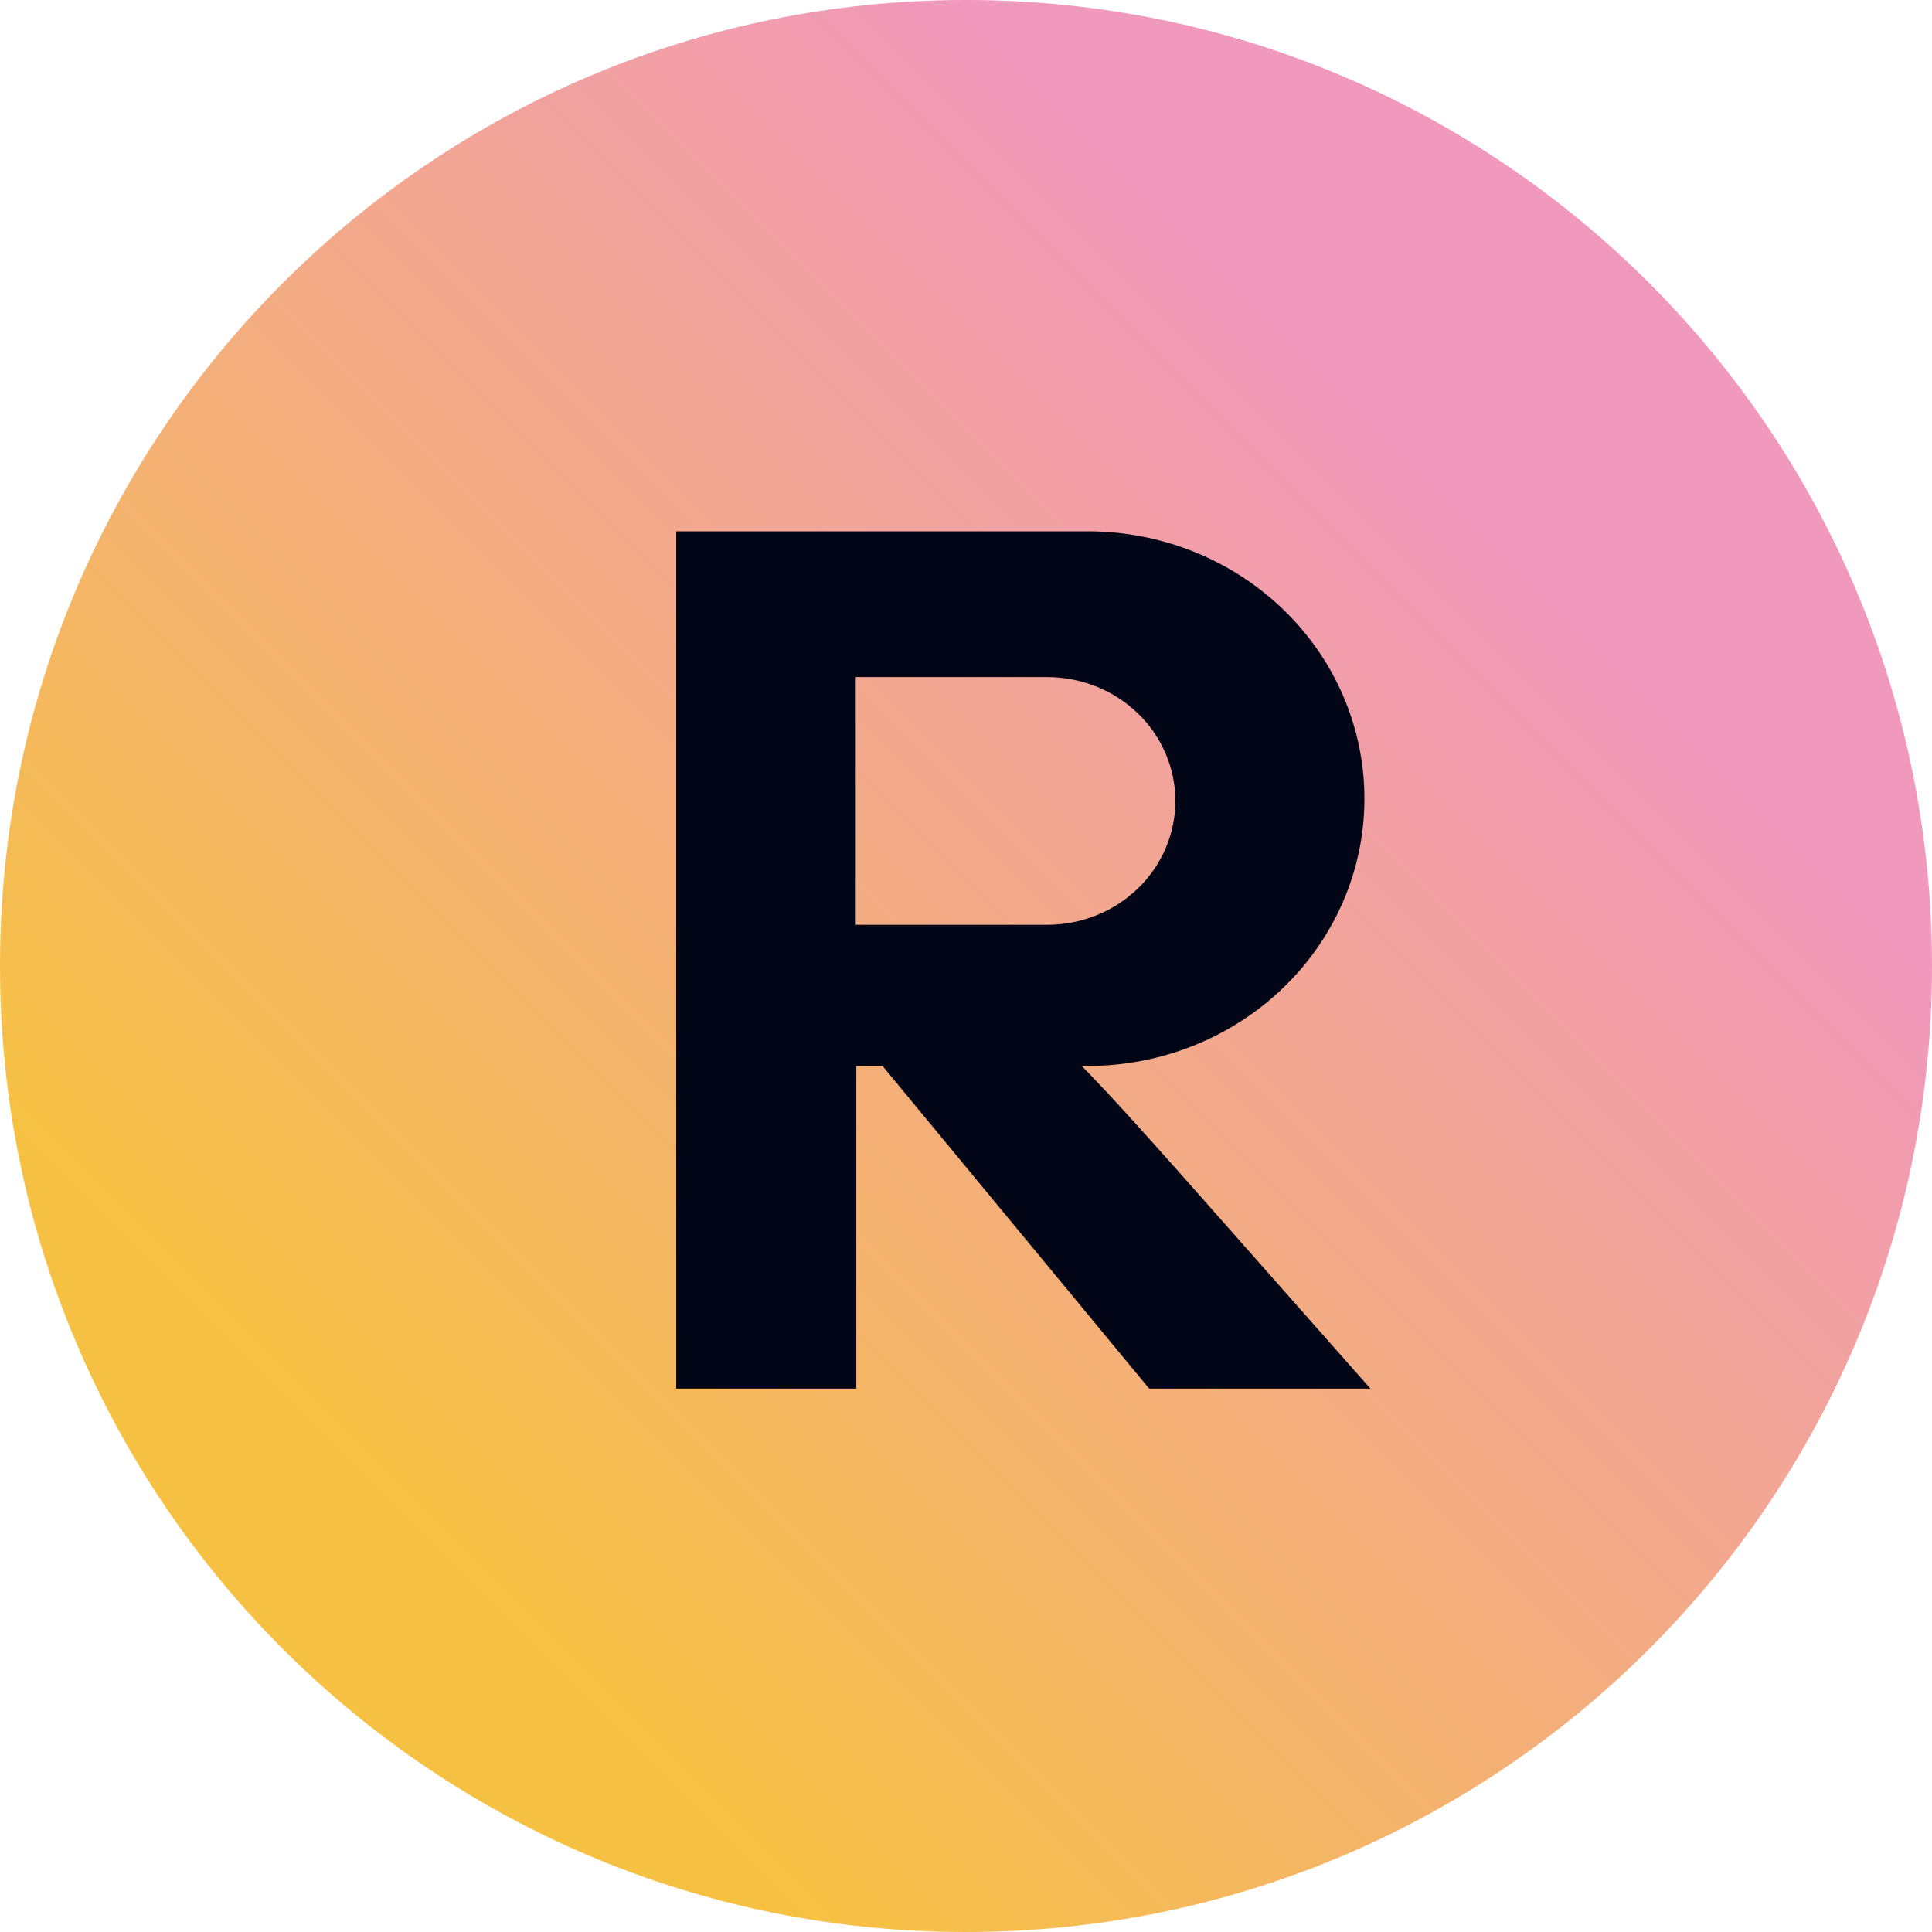 <svg xmlns="http://www.w3.org/2000/svg" width="40" height="40" viewBox="0 0 40 40" fill="none">
  <path d="M0 20C0 8.954 8.954 0 20 0C31.046 0 40 8.954 40 20C40 31.046 31.046 40 20 40C8.954 40 0 31.046 0 20Z" fill="url(#paint0_linear_3084_13129)"/>
  <path d="M22.396 22.07H22.52C24.04 22.07 25.497 21.486 26.571 20.448C27.646 19.41 28.249 18.003 28.249 16.535C28.249 15.067 27.646 13.659 26.571 12.621C25.497 11.583 24.04 11 22.52 11H14V28.75H17.729V22.07H18.272L23.792 28.75H28.373C25.002 24.944 23.397 23.084 22.396 22.07ZM17.717 19.159V14.018H21.68C22.384 14.018 23.06 14.288 23.558 14.769C24.055 15.25 24.335 15.902 24.335 16.582C24.335 17.263 24.055 17.915 23.558 18.396C23.06 18.877 22.384 19.147 21.68 19.147H17.717V19.159Z" fill="#020617"/>
  <defs>
    <linearGradient id="paint0_linear_3084_13129" x1="34.773" y1="7.045" x2="6.591" y2="35.227" gradientUnits="userSpaceOnUse">
      <stop offset="0.135" stop-color="#F198BD"/>
      <stop offset="0.901" stop-color="#F6C143"/>
    </linearGradient>
  </defs>
</svg>
